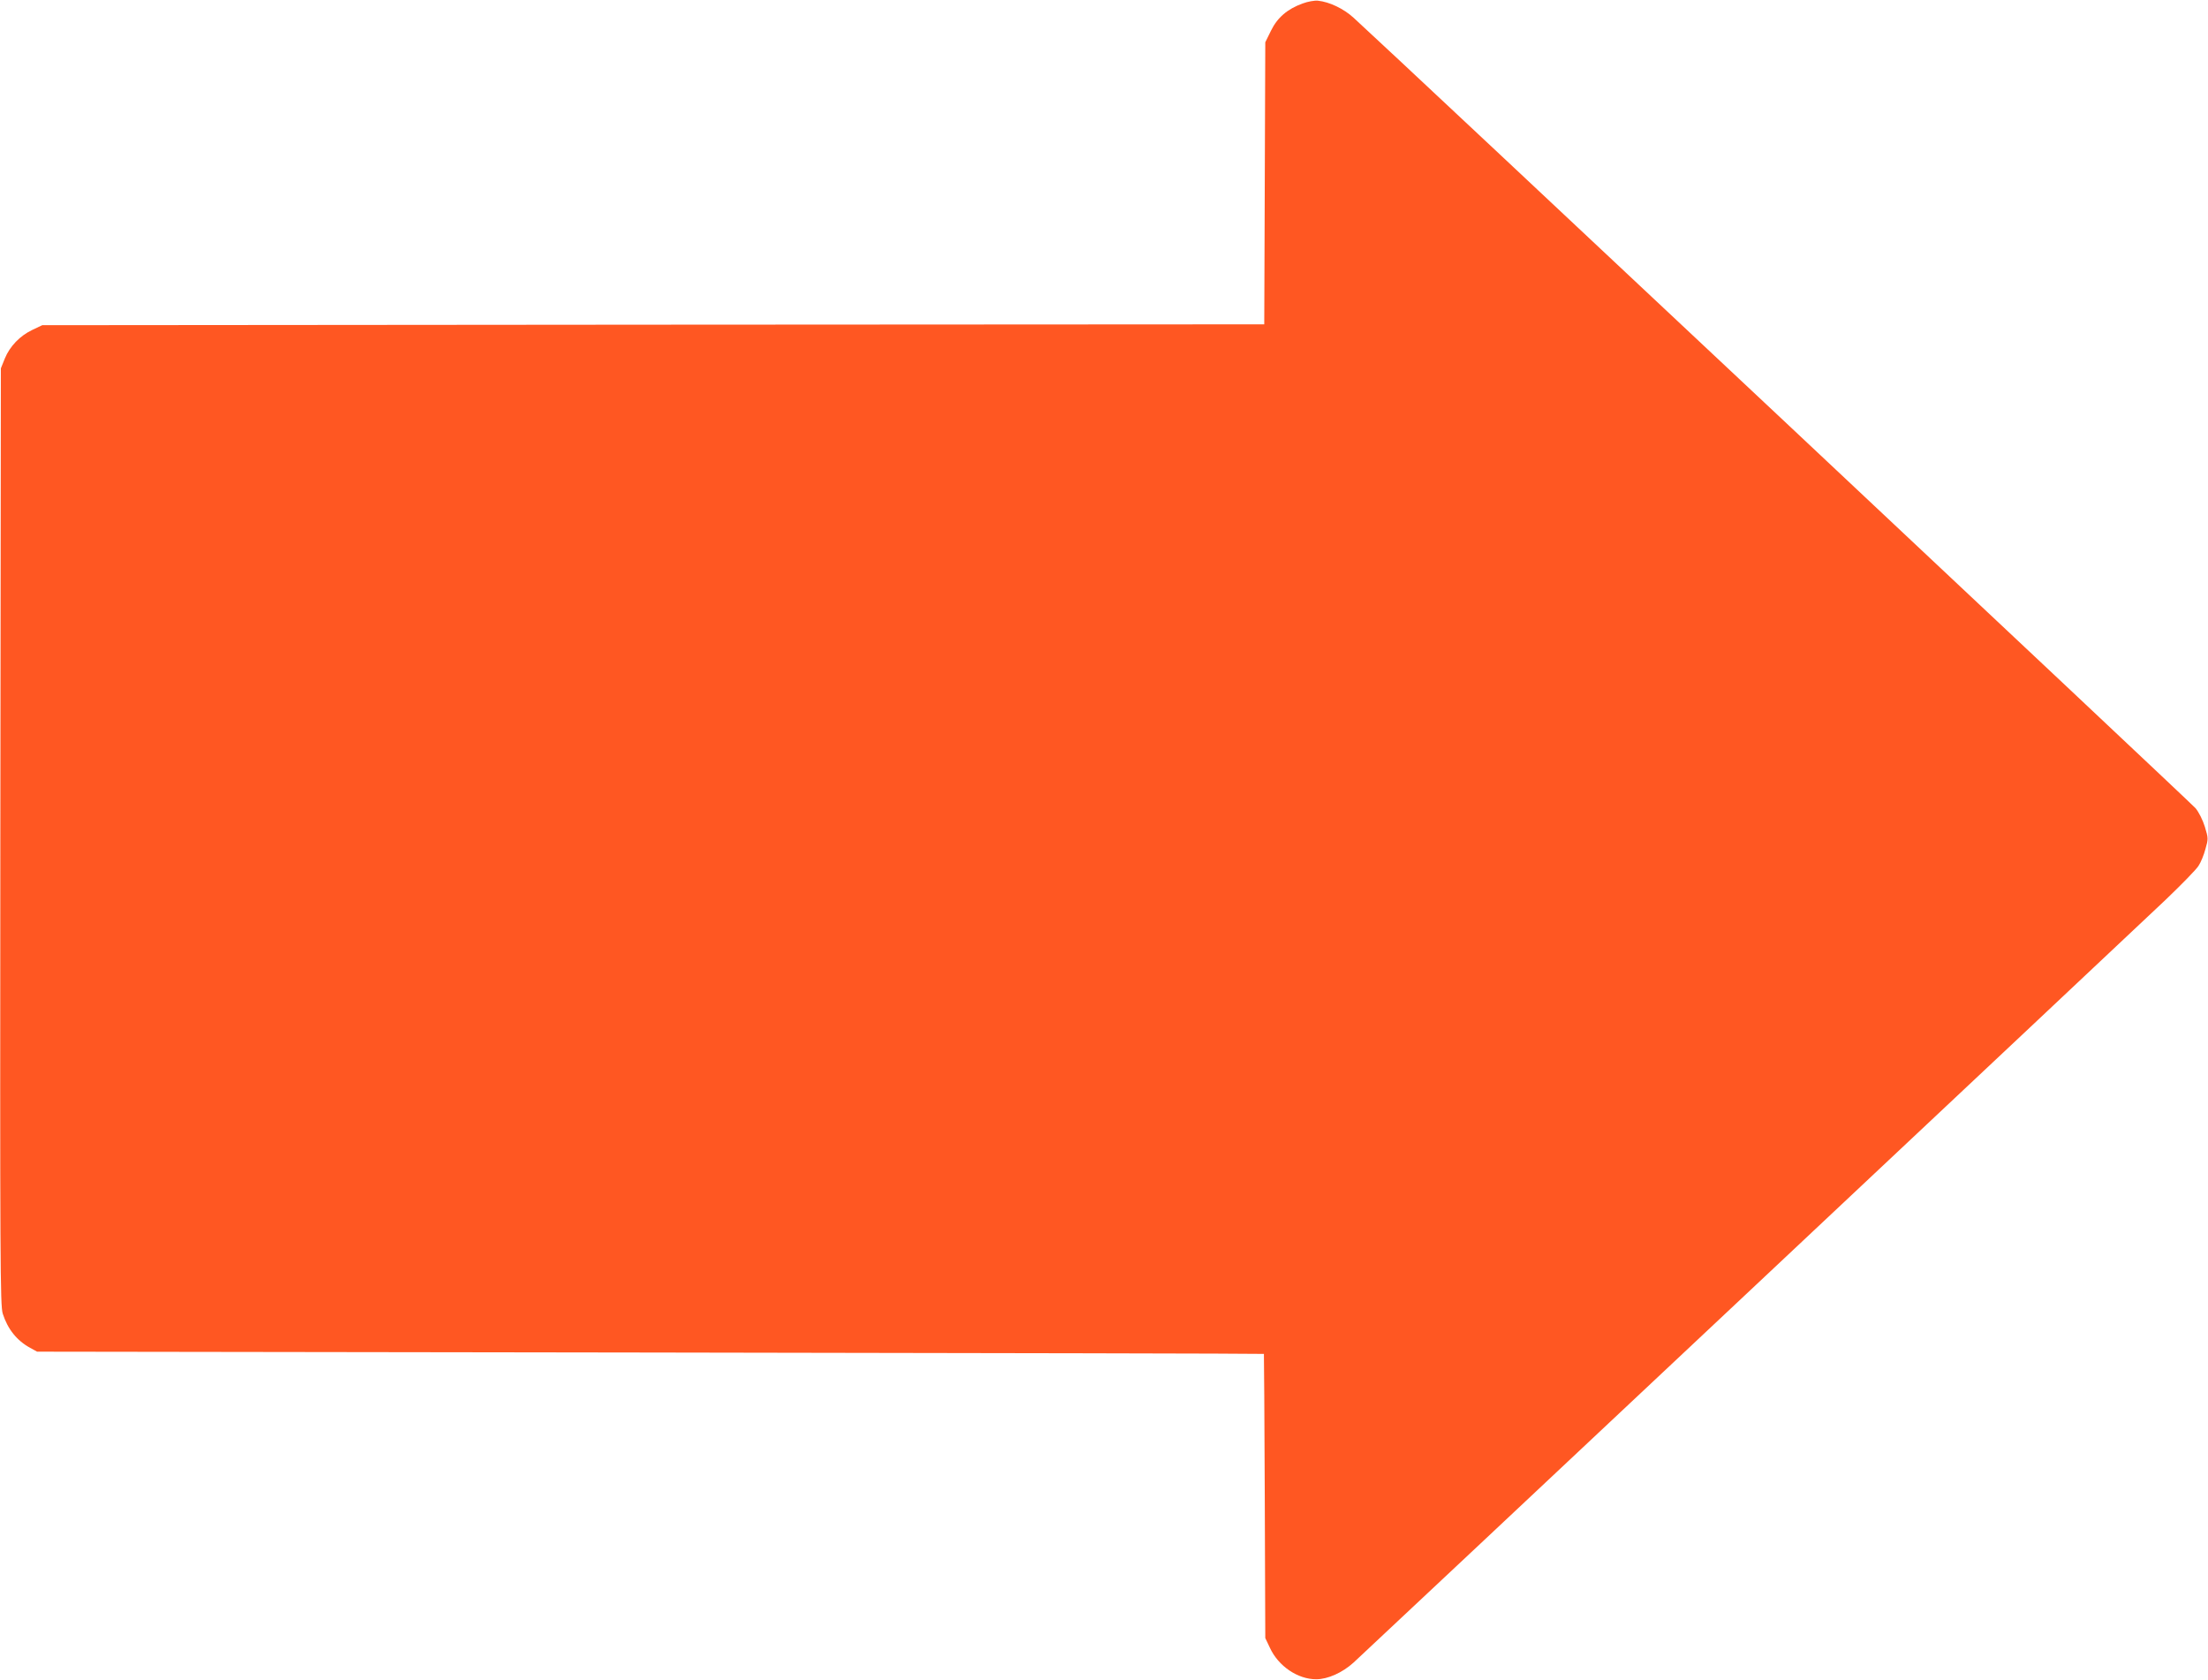 <?xml version="1.0" standalone="no"?>
<!DOCTYPE svg PUBLIC "-//W3C//DTD SVG 20010904//EN"
 "http://www.w3.org/TR/2001/REC-SVG-20010904/DTD/svg10.dtd">
<svg version="1.0" xmlns="http://www.w3.org/2000/svg"
 width="1280pt" height="974pt" viewBox="0 0 1280 974"
 preserveAspectRatio="xMidYMid meet">
<g transform="translate(0,974) scale(0.1,-0.1)"
fill="#ff5722" stroke="none">
<path d="M7552 9720 c-89 -32 -147 -82 -184 -158 l-33 -67 -3 -817 -3 -818
-3542 -2 -3542 -3 -57 -27 c-72 -34 -131 -95 -160 -166 l-23 -57 -3 -2715 c-2
-2474 -1 -2719 14 -2765 29 -90 82 -156 159 -198 l40 -22 3555 -5 c1955 -3
3556 -6 3557 -8 1 -1 3 -372 5 -824 l3 -823 27 -57 c49 -106 161 -182 268
-182 67 0 152 38 217 97 75 68 4487 4212 4707 4421 93 89 179 177 191 197 13
19 31 63 40 97 17 59 17 63 -3 129 -12 39 -35 85 -54 108 -26 31 -4671 4392
-4881 4582 -58 53 -140 92 -207 99 -19 2 -59 -5 -88 -16z"/>
</g>
</svg>
